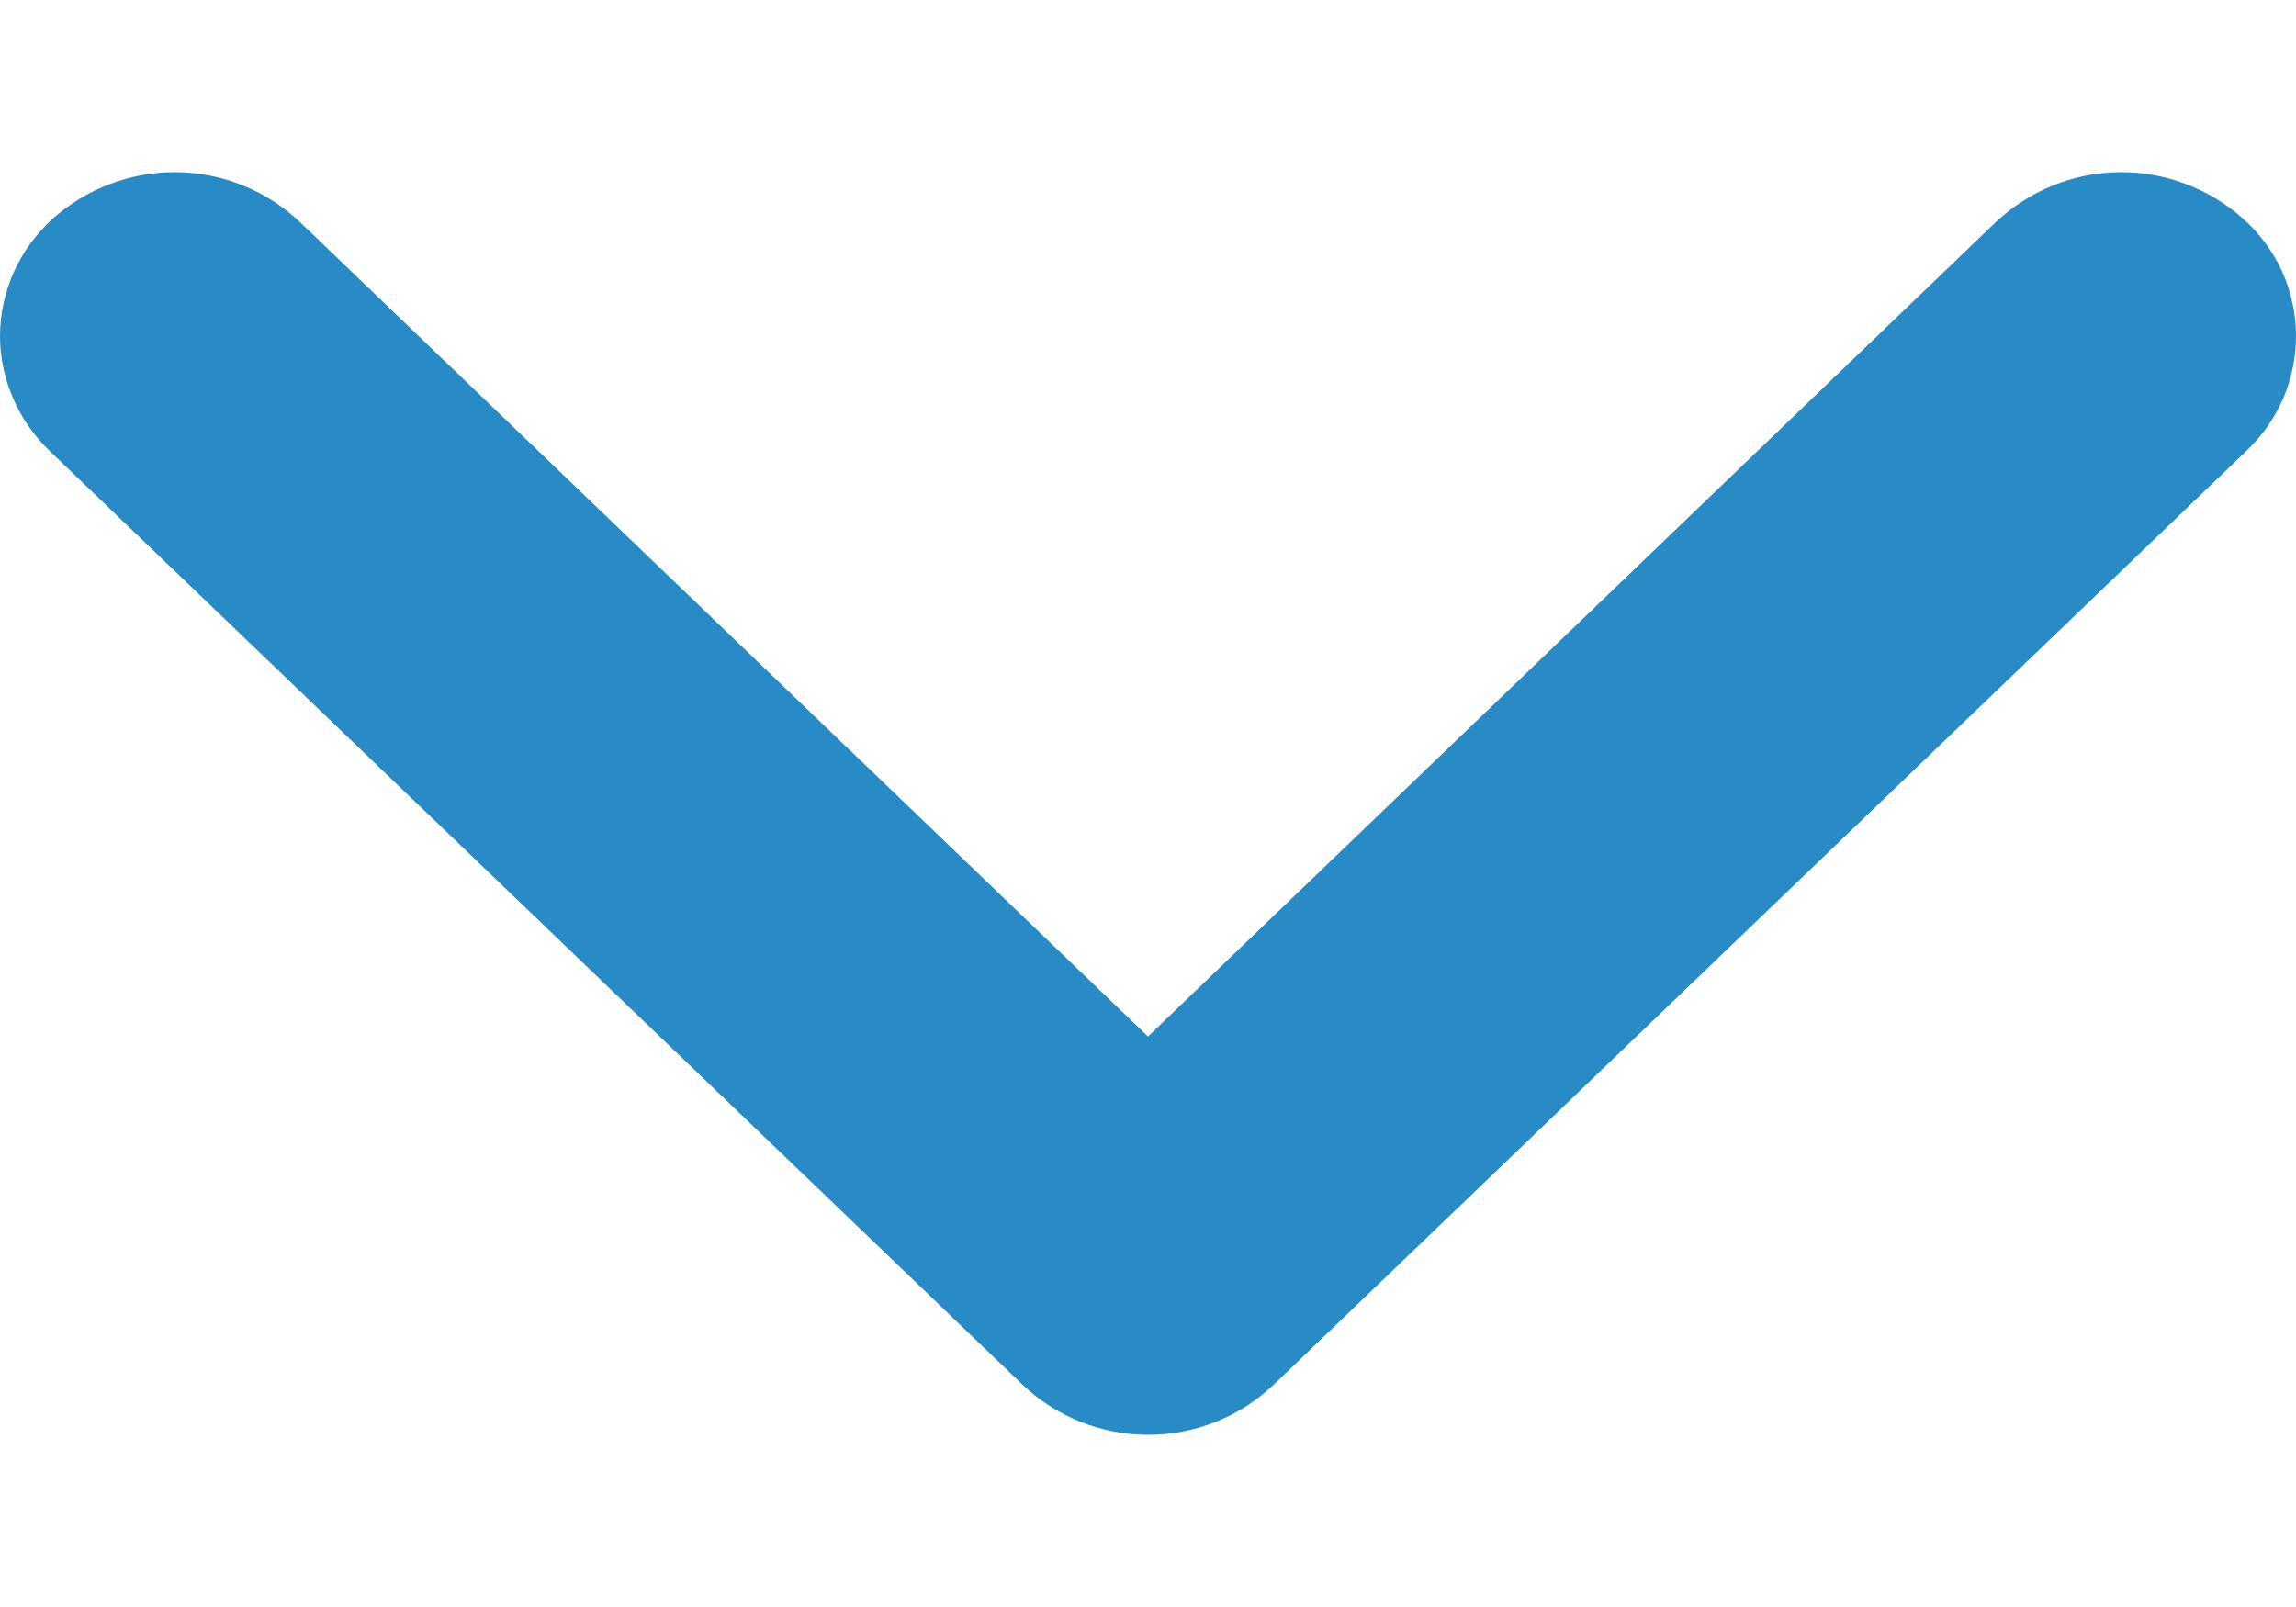 <svg width="10" height="7" viewBox="0 0 10 7" fill="none" xmlns="http://www.w3.org/2000/svg">
<path d="M-3.12345e-08 1.465C0 1.368 0.021 1.273 0.06 1.185C0.1 1.097 0.157 1.019 0.228 0.954C0.377 0.821 0.569 0.748 0.769 0.75C0.968 0.752 1.159 0.829 1.304 0.965L5 4.515L8.695 0.965C8.841 0.829 9.032 0.752 9.231 0.75C9.43 0.748 9.623 0.821 9.771 0.954C9.842 1.017 9.899 1.095 9.939 1.181C9.978 1.268 9.999 1.362 10 1.457C10.001 1.552 9.982 1.646 9.945 1.734C9.907 1.821 9.852 1.9 9.783 1.965L5.544 6.035C5.397 6.173 5.203 6.25 5.001 6.25C4.799 6.25 4.604 6.173 4.457 6.035L0.217 1.965C0.149 1.9 0.095 1.823 0.058 1.737C0.02 1.651 0 1.558 -3.12345e-08 1.465Z" fill="#288BC5"/>
</svg>
